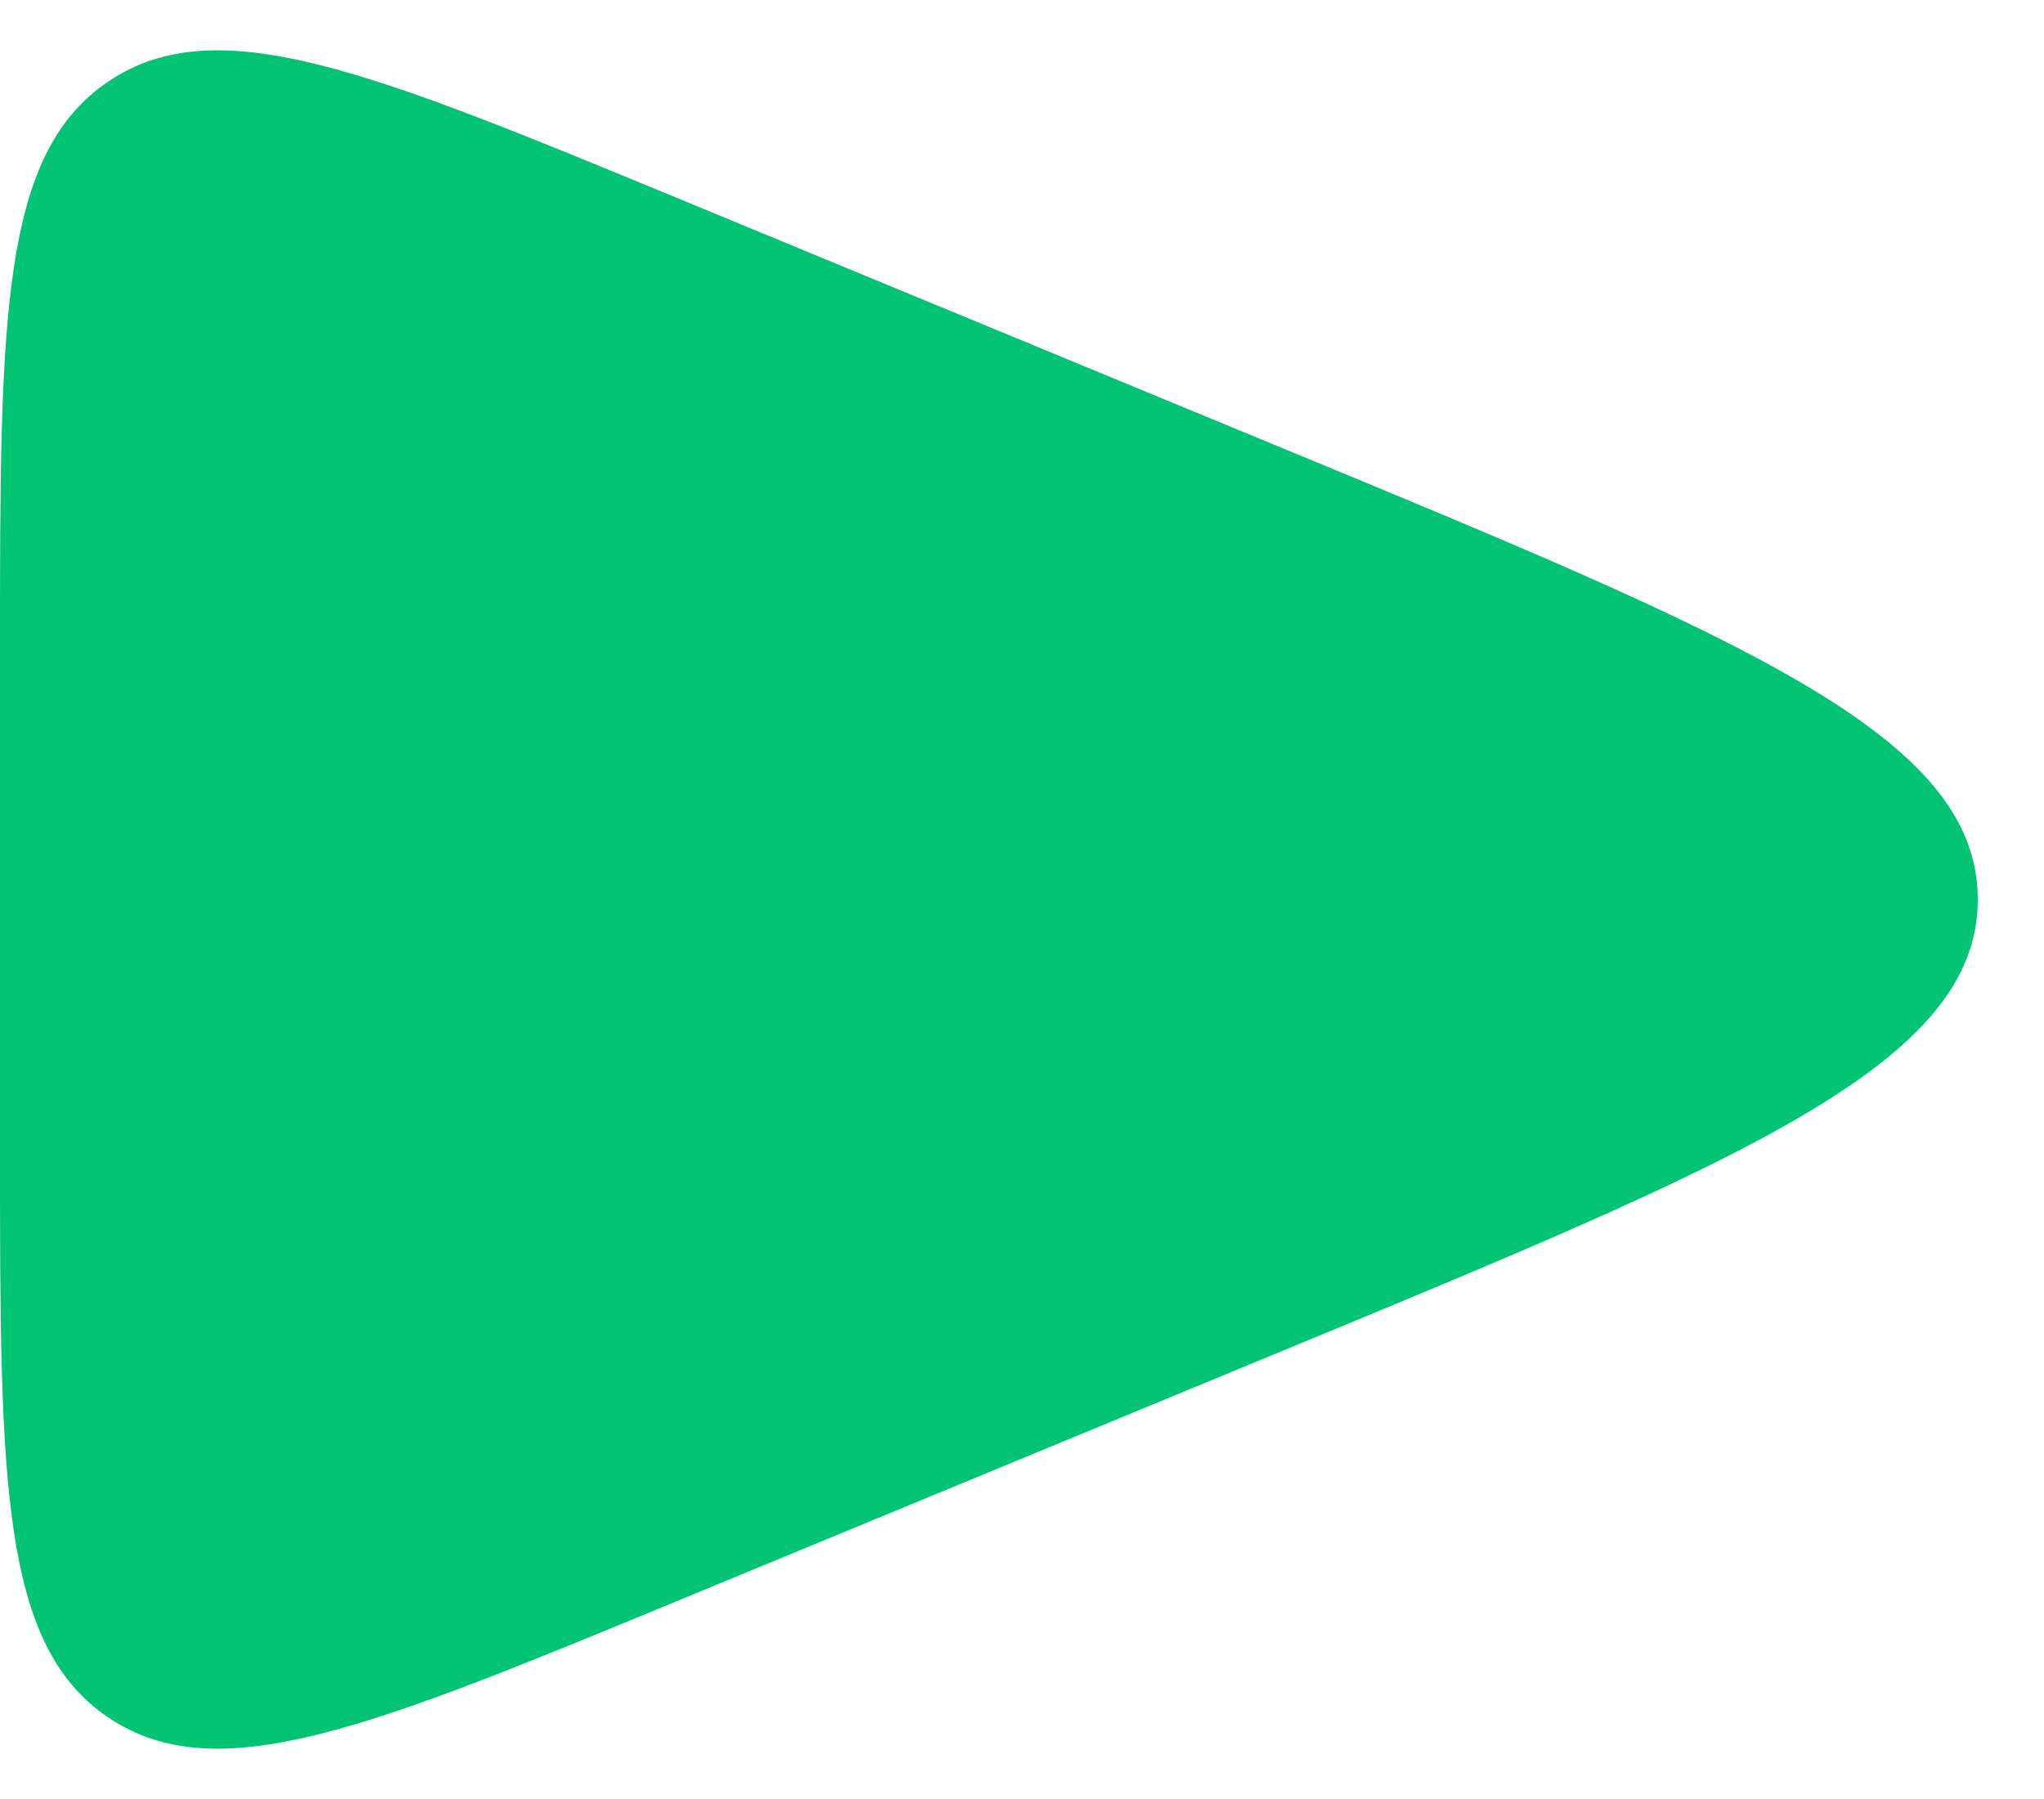 <?xml version="1.0" encoding="UTF-8"?> <svg xmlns="http://www.w3.org/2000/svg" width="25" height="22" viewBox="0 0 25 22" fill="none"><path d="M15.624 5.455C21.334 7.814 24.19 8.993 24.19 11C24.19 13.007 21.334 14.186 15.624 16.545L8.291 19.575C4.54 21.125 2.664 21.899 1.332 21.008C1.33589e-07 20.117 2.27631e-07 18.088 4.15717e-07 14.029L6.96491e-07 7.971C8.84576e-07 3.912 9.78619e-07 1.883 1.332 0.992C2.664 0.101 4.54 0.876 8.291 2.425L15.624 5.455Z" fill="#00C374"></path></svg> 
